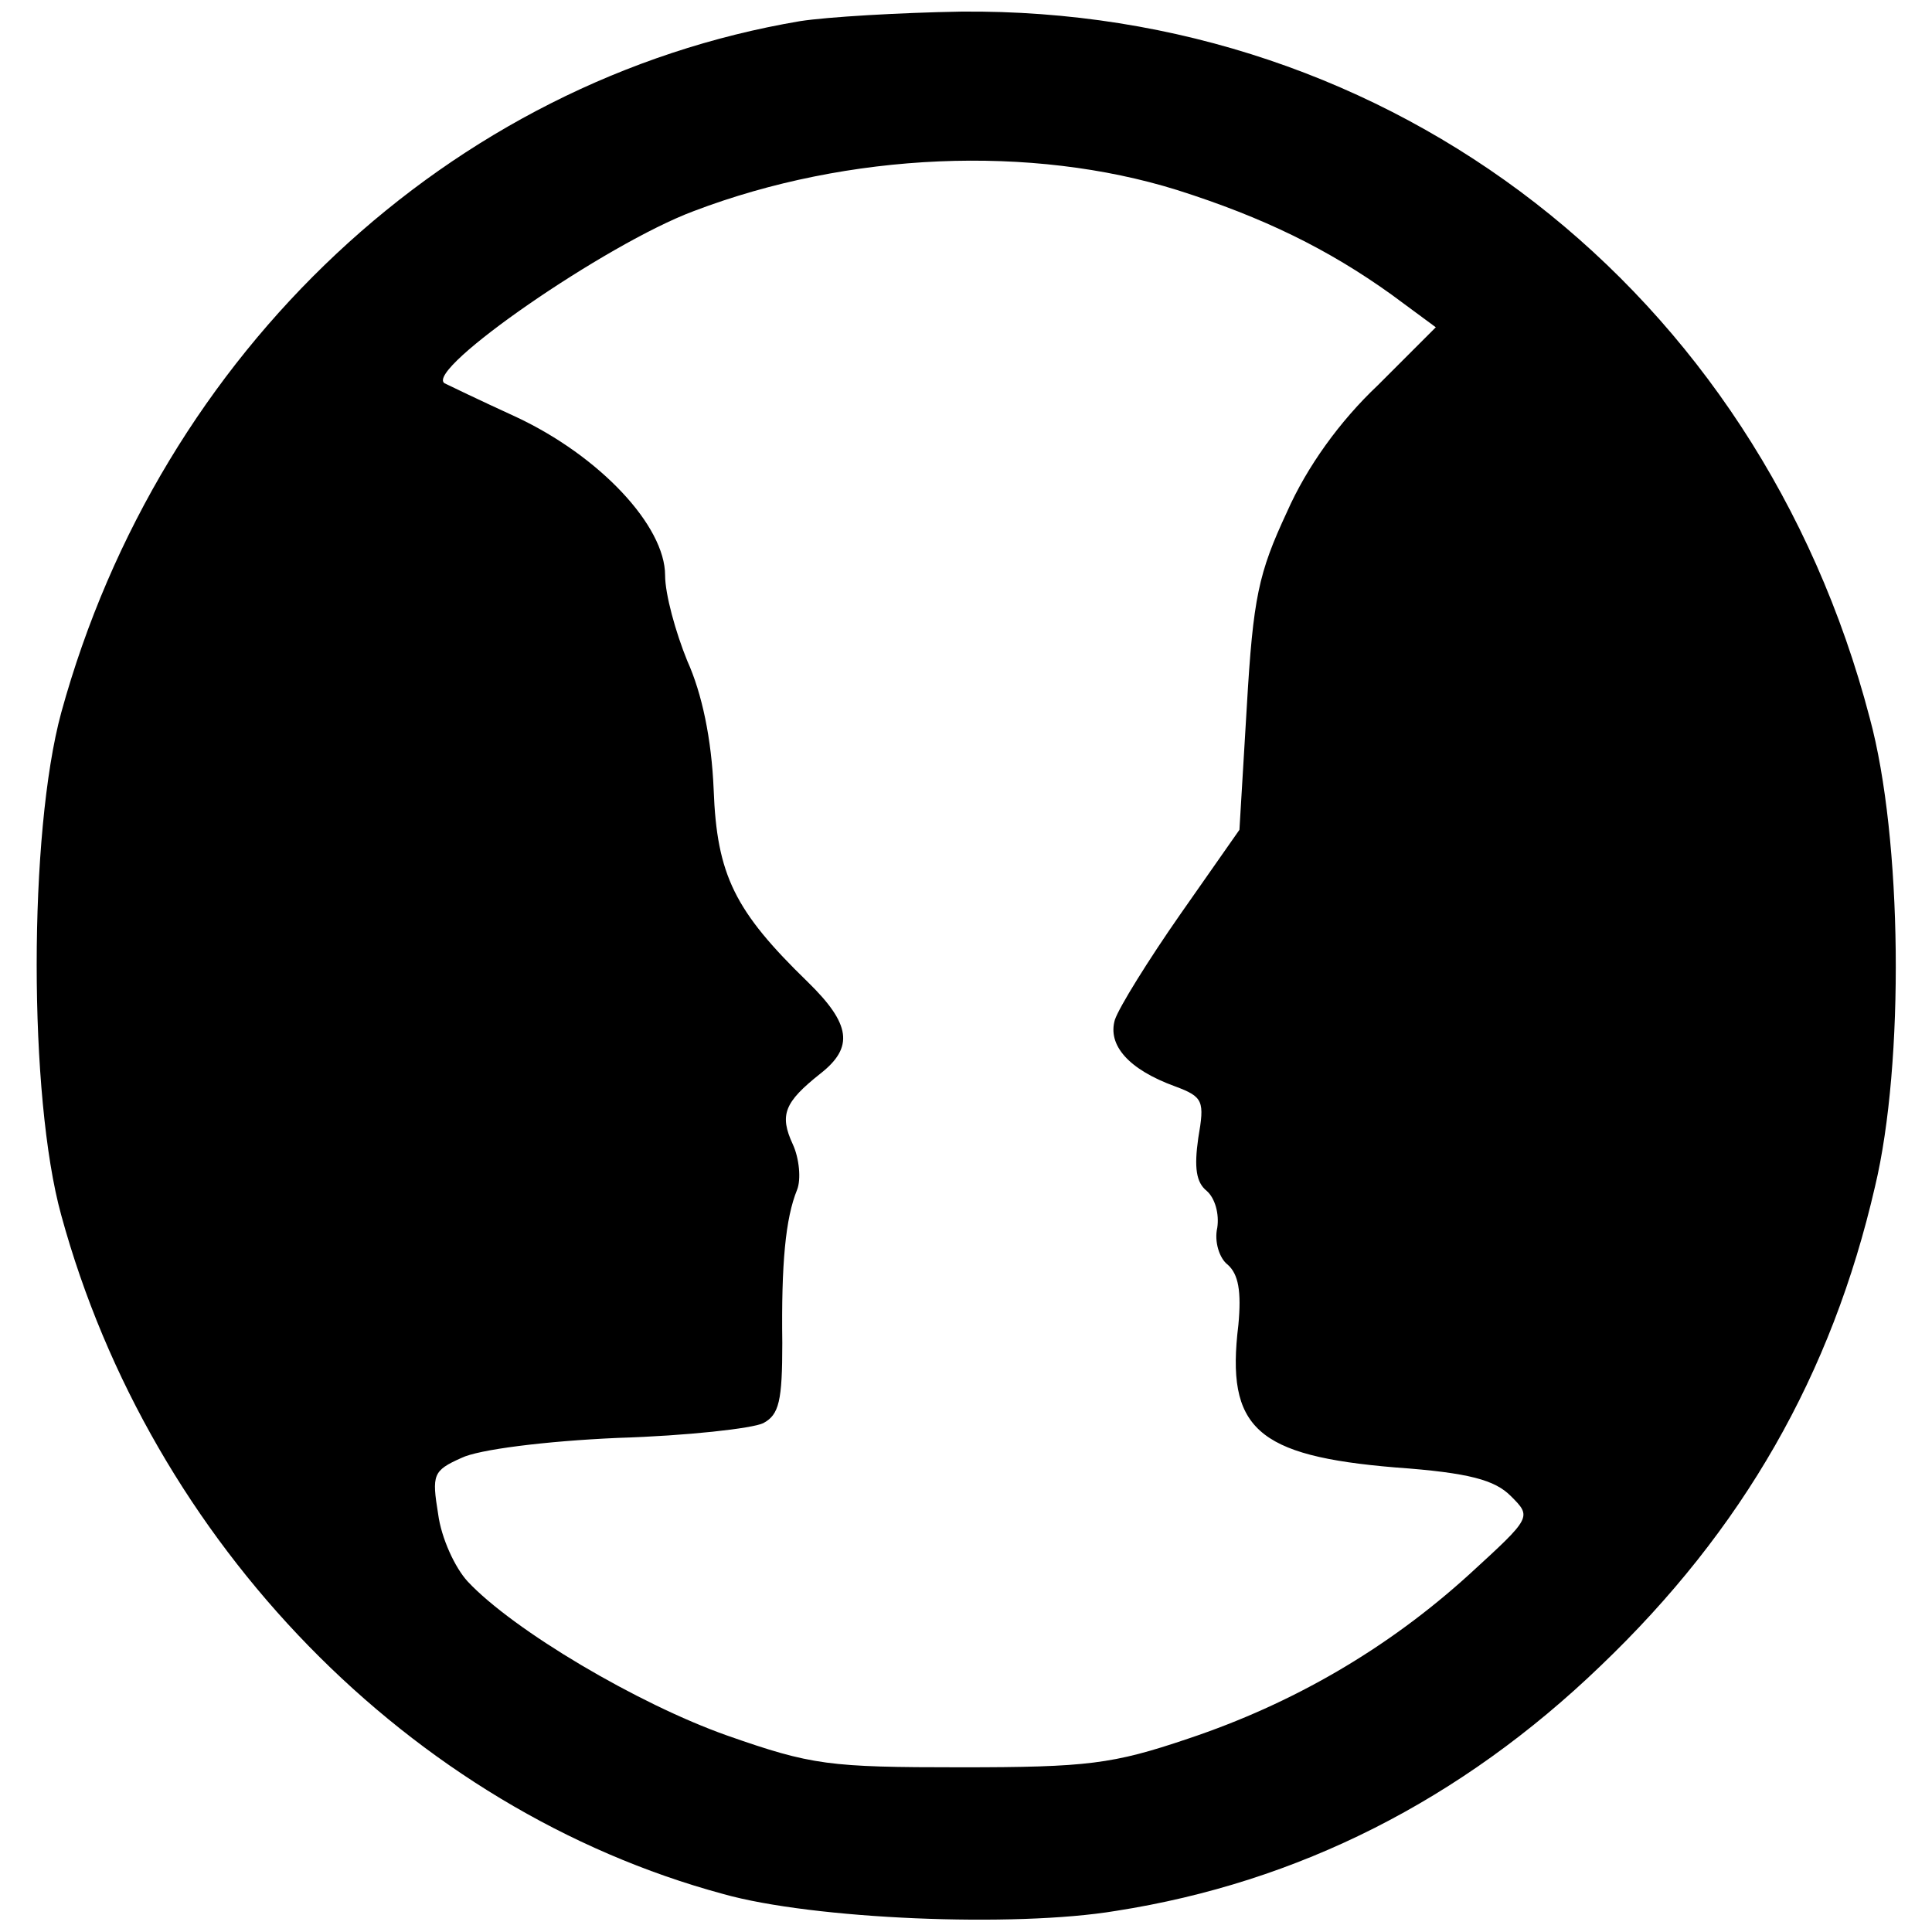<svg version="1.0" xmlns="http://www.w3.org/2000/svg" width="244" height="244" viewBox="0 0 183 183"><path d="M75.8 2c-33.2 5.6-60.6 31.3-70 65.5-3.1 11.4-3.1 36.4 0 47.6 8.5 31.1 33.1 56.3 62.7 64.3 8.5 2.4 27.6 3.2 37.2 1.6 17.3-2.7 32.7-10.5 45.9-23.2 13.5-12.9 21.9-27.6 26-45.4 2.8-11.7 2.6-33-.5-44.4C166.5 27.5 131.9.7 91 1.1c-5.8.1-12.6.5-15.2.9zm35.7 16c8.2 2.6 14.3 5.6 20.3 9.9L136 31l-5.5 5.5c-3.6 3.4-6.7 7.7-8.6 12-2.7 5.8-3.2 8.1-3.8 18.4l-.7 11.7-5.6 8c-3 4.3-5.8 8.8-6.2 10-.7 2.4 1.3 4.7 5.7 6.3 2.7 1 2.8 1.4 2.2 4.9-.4 2.8-.2 4.2.8 5 .8.7 1.2 2.2 1 3.5-.3 1.3.2 2.9 1 3.5 1 .9 1.3 2.5 1 5.7-1.2 9.8 1.7 12.4 14.9 13.5 7 .5 9.4 1.2 10.9 2.7 2 2 2 2-3.9 7.4-7.8 7.1-16.8 12.3-26.7 15.6-7.1 2.4-9.5 2.7-21.5 2.7-12.5 0-14.1-.2-22.1-3-8.5-3-20.3-10-24.6-14.6-1.2-1.3-2.5-4.1-2.8-6.4-.6-3.7-.5-4.1 2.2-5.3 1.6-.8 8-1.6 14.8-1.9 6.6-.2 12.8-.9 13.8-1.4 1.5-.8 1.8-2.1 1.8-7.6-.1-7.5.3-11.8 1.4-14.5.4-1 .2-3-.4-4.3-1.3-2.8-.8-4 2.6-6.7 3.2-2.5 2.9-4.7-1.2-8.7-6.9-6.7-8.6-10.1-8.9-18.2-.2-4.8-1.1-9.1-2.5-12.2-1.1-2.7-2.1-6.3-2.1-8.1 0-4.7-6.2-11.3-14.1-15-3.5-1.6-6.6-3.1-6.8-3.2C40.2 35 57.4 23.1 65.7 20c14.7-5.6 32-6.3 45.8-2z"/></svg>